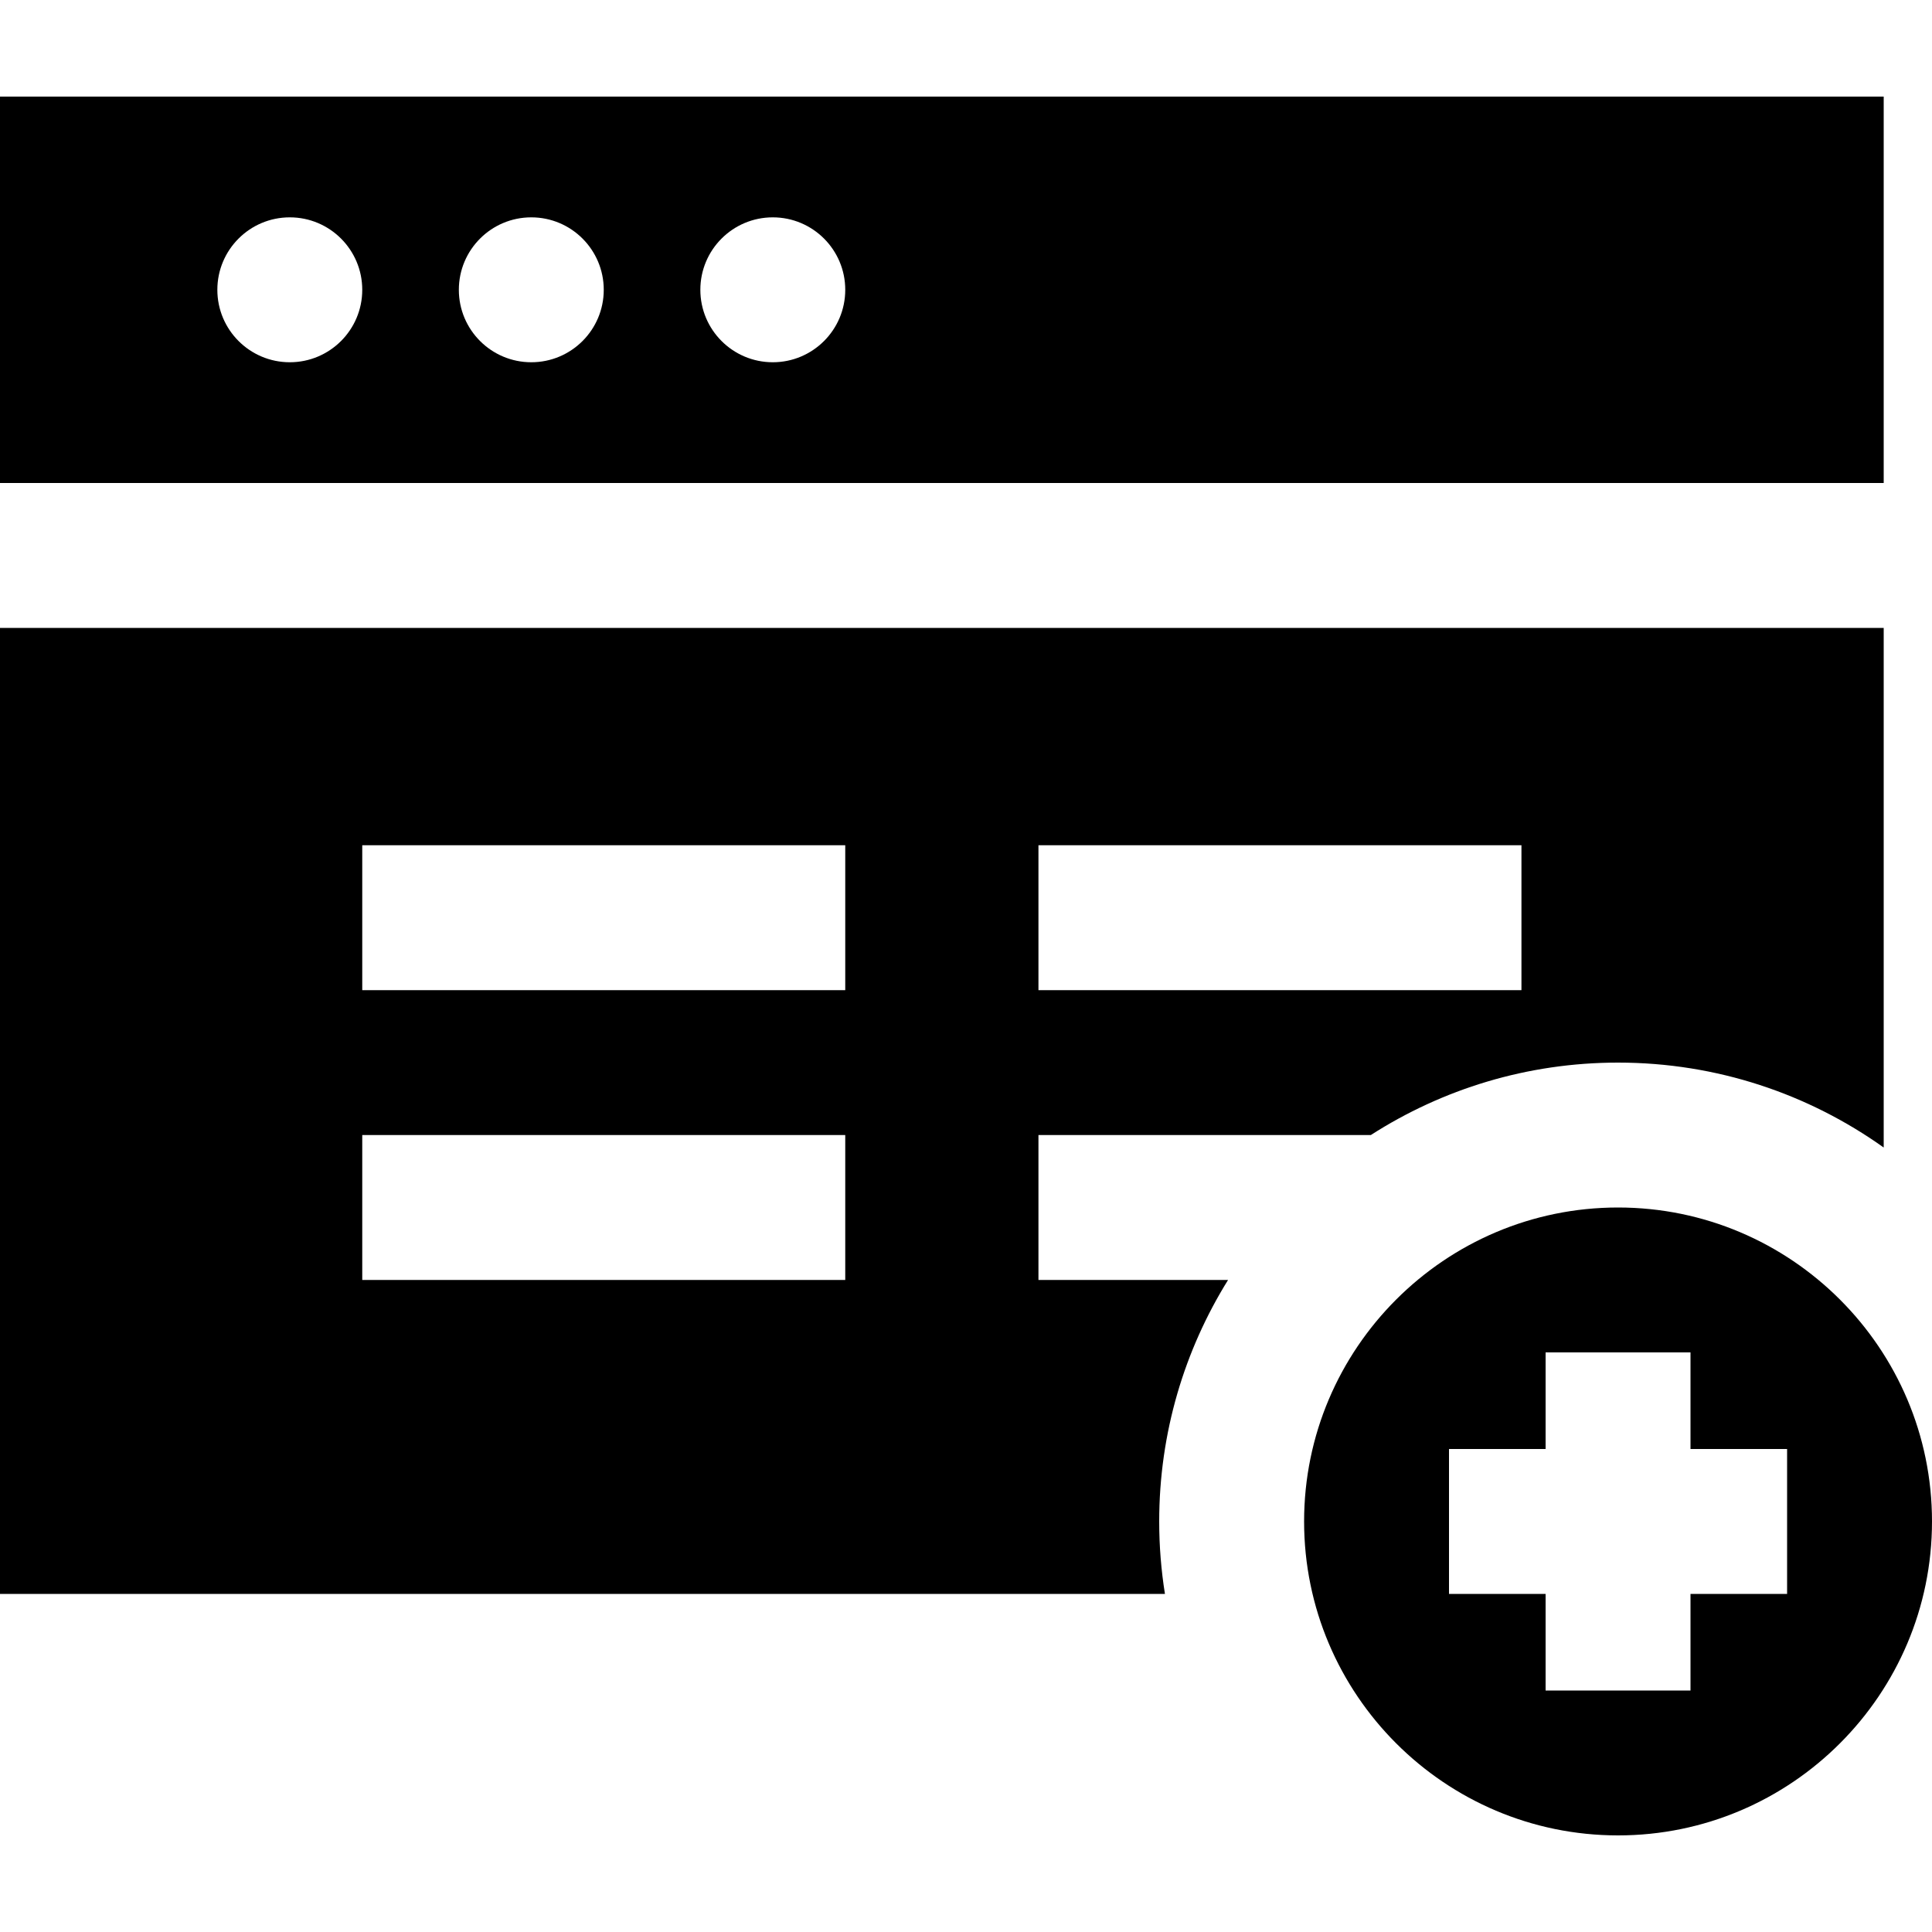 <?xml version="1.0" encoding="iso-8859-1"?>
<!-- Uploaded to: SVG Repo, www.svgrepo.com, Generator: SVG Repo Mixer Tools -->
<svg fill="#000000" height="800px" width="800px" version="1.1" id="Layer_1" xmlns="http://www.w3.org/2000/svg" xmlns:xlink="http://www.w3.org/1999/xlink" 
	 viewBox="0 0 512 512" xml:space="preserve">
<g>
	<g>
		<path d="M0,25.6V128h499.2V25.6H0z M76.8,96c-10.604,0-19.2-8.596-19.2-19.2s8.596-19.2,19.2-19.2S96,66.196,96,76.8
			S87.404,96,76.8,96z M140.8,96c-10.604,0-19.2-8.596-19.2-19.2s8.596-19.2,19.2-19.2S160,66.196,160,76.8S151.404,96,140.8,96z
			 M204.8,96c-10.604,0-19.2-8.596-19.2-19.2s8.596-19.2,19.2-19.2S224,66.196,224,76.8S215.404,96,204.8,96z"/>
	</g>
</g>
<g>
	<g>
		<path d="M0,166.4v256h308.721c-0.997-6.257-1.521-12.667-1.521-19.2c0-23.466,6.689-45.398,18.25-64H275.2v-38.4h88.081
			c18.921-12.148,41.412-19.2,65.519-19.2c26.216,0,50.52,8.339,70.4,22.504V166.4H0z M224,339.2H96v-38.4h128V339.2z M224,262.4H96
			V224h128V262.4z M403.2,262.4h-128V224h128V262.4z"/>
	</g>
</g>
<g>
	<g>
		<path d="M428.8,320c-45.876,0-83.2,37.323-83.2,83.2c0,45.876,37.324,83.2,83.2,83.2s83.2-37.323,83.2-83.2
			C512,357.323,474.676,320,428.8,320z M473.6,422.4H448V448h-38.4v-25.6H384V384h25.6v-25.6H448V384h12.8h12.8V422.4z"/>
	</g>
</g>
</svg>